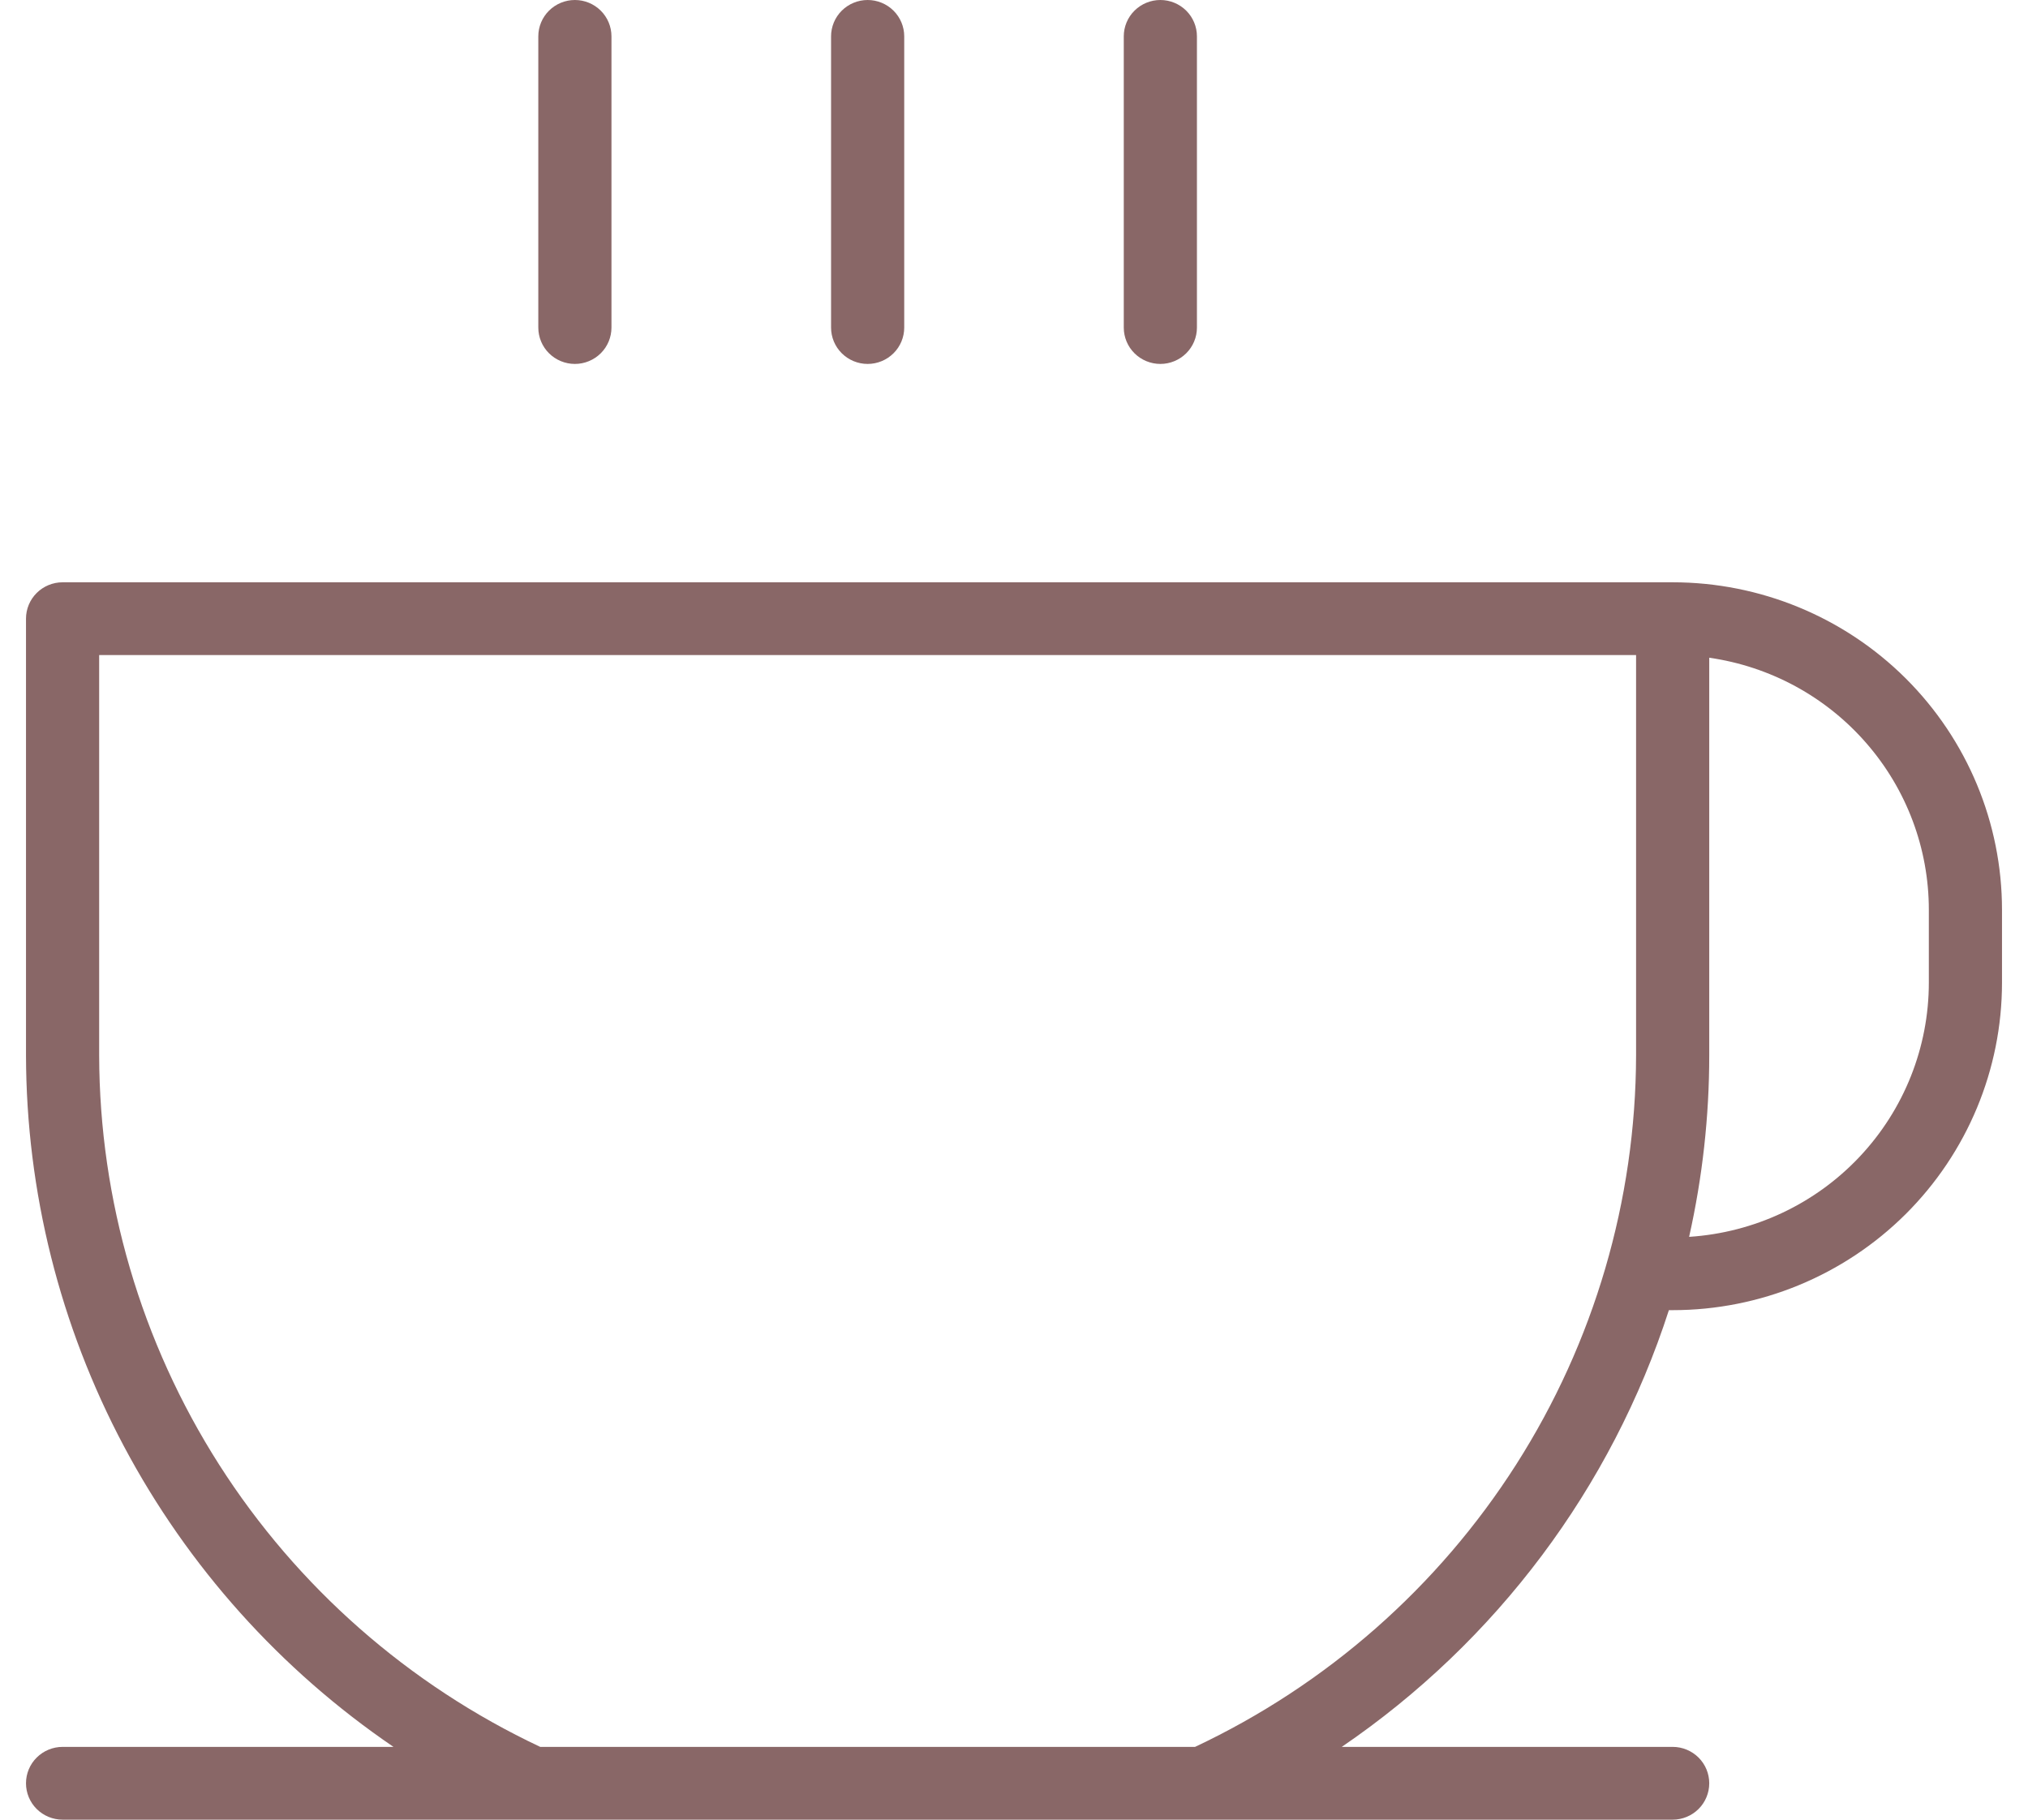 <svg xmlns="http://www.w3.org/2000/svg" width="39" height="35" viewBox="0 0 39 35" fill="none"><path d="M10.352 6.3V0.7C10.352 0.514 10.426 0.336 10.558 0.205C10.69 0.074 10.869 0 11.056 0C11.242 0 11.421 0.074 11.553 0.205C11.685 0.336 11.759 0.514 11.759 0.7V6.3C11.759 6.486 11.685 6.664 11.553 6.795C11.421 6.926 11.242 7 11.056 7C10.869 7 10.69 6.926 10.558 6.795C10.426 6.664 10.352 6.486 10.352 6.3ZM16.685 7C16.872 7 17.051 6.926 17.183 6.795C17.315 6.664 17.389 6.486 17.389 6.3V0.7C17.389 0.514 17.315 0.336 17.183 0.205C17.051 0.074 16.872 0 16.685 0C16.499 0 16.32 0.074 16.188 0.205C16.056 0.336 15.982 0.514 15.982 0.7V6.3C15.982 6.486 16.056 6.664 16.188 6.795C16.32 6.926 16.499 7 16.685 7ZM22.315 7C22.501 7 22.68 6.926 22.812 6.795C22.944 6.664 23.018 6.486 23.018 6.3V0.7C23.018 0.514 22.944 0.336 22.812 0.205C22.68 0.074 22.501 0 22.315 0C22.128 0 21.949 0.074 21.817 0.205C21.685 0.336 21.611 0.514 21.611 0.7V6.3C21.611 6.486 21.685 6.664 21.817 6.795C21.949 6.926 22.128 7 22.315 7ZM38.5 17.5V18.9C38.5 20.571 37.833 22.173 36.645 23.355C35.457 24.536 33.846 25.2 32.167 25.2H32.094C30.991 28.616 28.778 31.571 25.803 33.6H32.167C32.353 33.6 32.532 33.674 32.664 33.805C32.796 33.936 32.87 34.114 32.87 34.3C32.87 34.486 32.796 34.664 32.664 34.795C32.532 34.926 32.353 35 32.167 35H1.204C1.017 35 0.838 34.926 0.706 34.795C0.574 34.664 0.5 34.486 0.5 34.3C0.5 34.114 0.574 33.936 0.706 33.805C0.838 33.674 1.017 33.6 1.204 33.6H7.567C5.393 32.119 3.614 30.135 2.383 27.818C1.152 25.501 0.505 22.921 0.5 20.3V11.9C0.5 11.714 0.574 11.536 0.706 11.405C0.838 11.274 1.017 11.2 1.204 11.2H32.167C33.846 11.2 35.457 11.864 36.645 13.045C37.833 14.227 38.5 15.829 38.5 17.5ZM31.463 20.3V12.6H1.907V20.3C1.913 23.088 2.713 25.817 4.214 28.171C5.715 30.524 7.856 32.407 10.389 33.6H22.982C25.514 32.407 27.655 30.524 29.156 28.171C30.657 25.817 31.457 23.088 31.463 20.3ZM37.093 17.5C37.093 16.322 36.666 15.183 35.89 14.293C35.115 13.402 34.043 12.819 32.87 12.651V20.3C32.87 21.474 32.74 22.644 32.483 23.79C33.732 23.709 34.904 23.16 35.76 22.251C36.616 21.343 37.093 20.145 37.093 18.9V17.5Z" fill="#896767"></path></svg>
